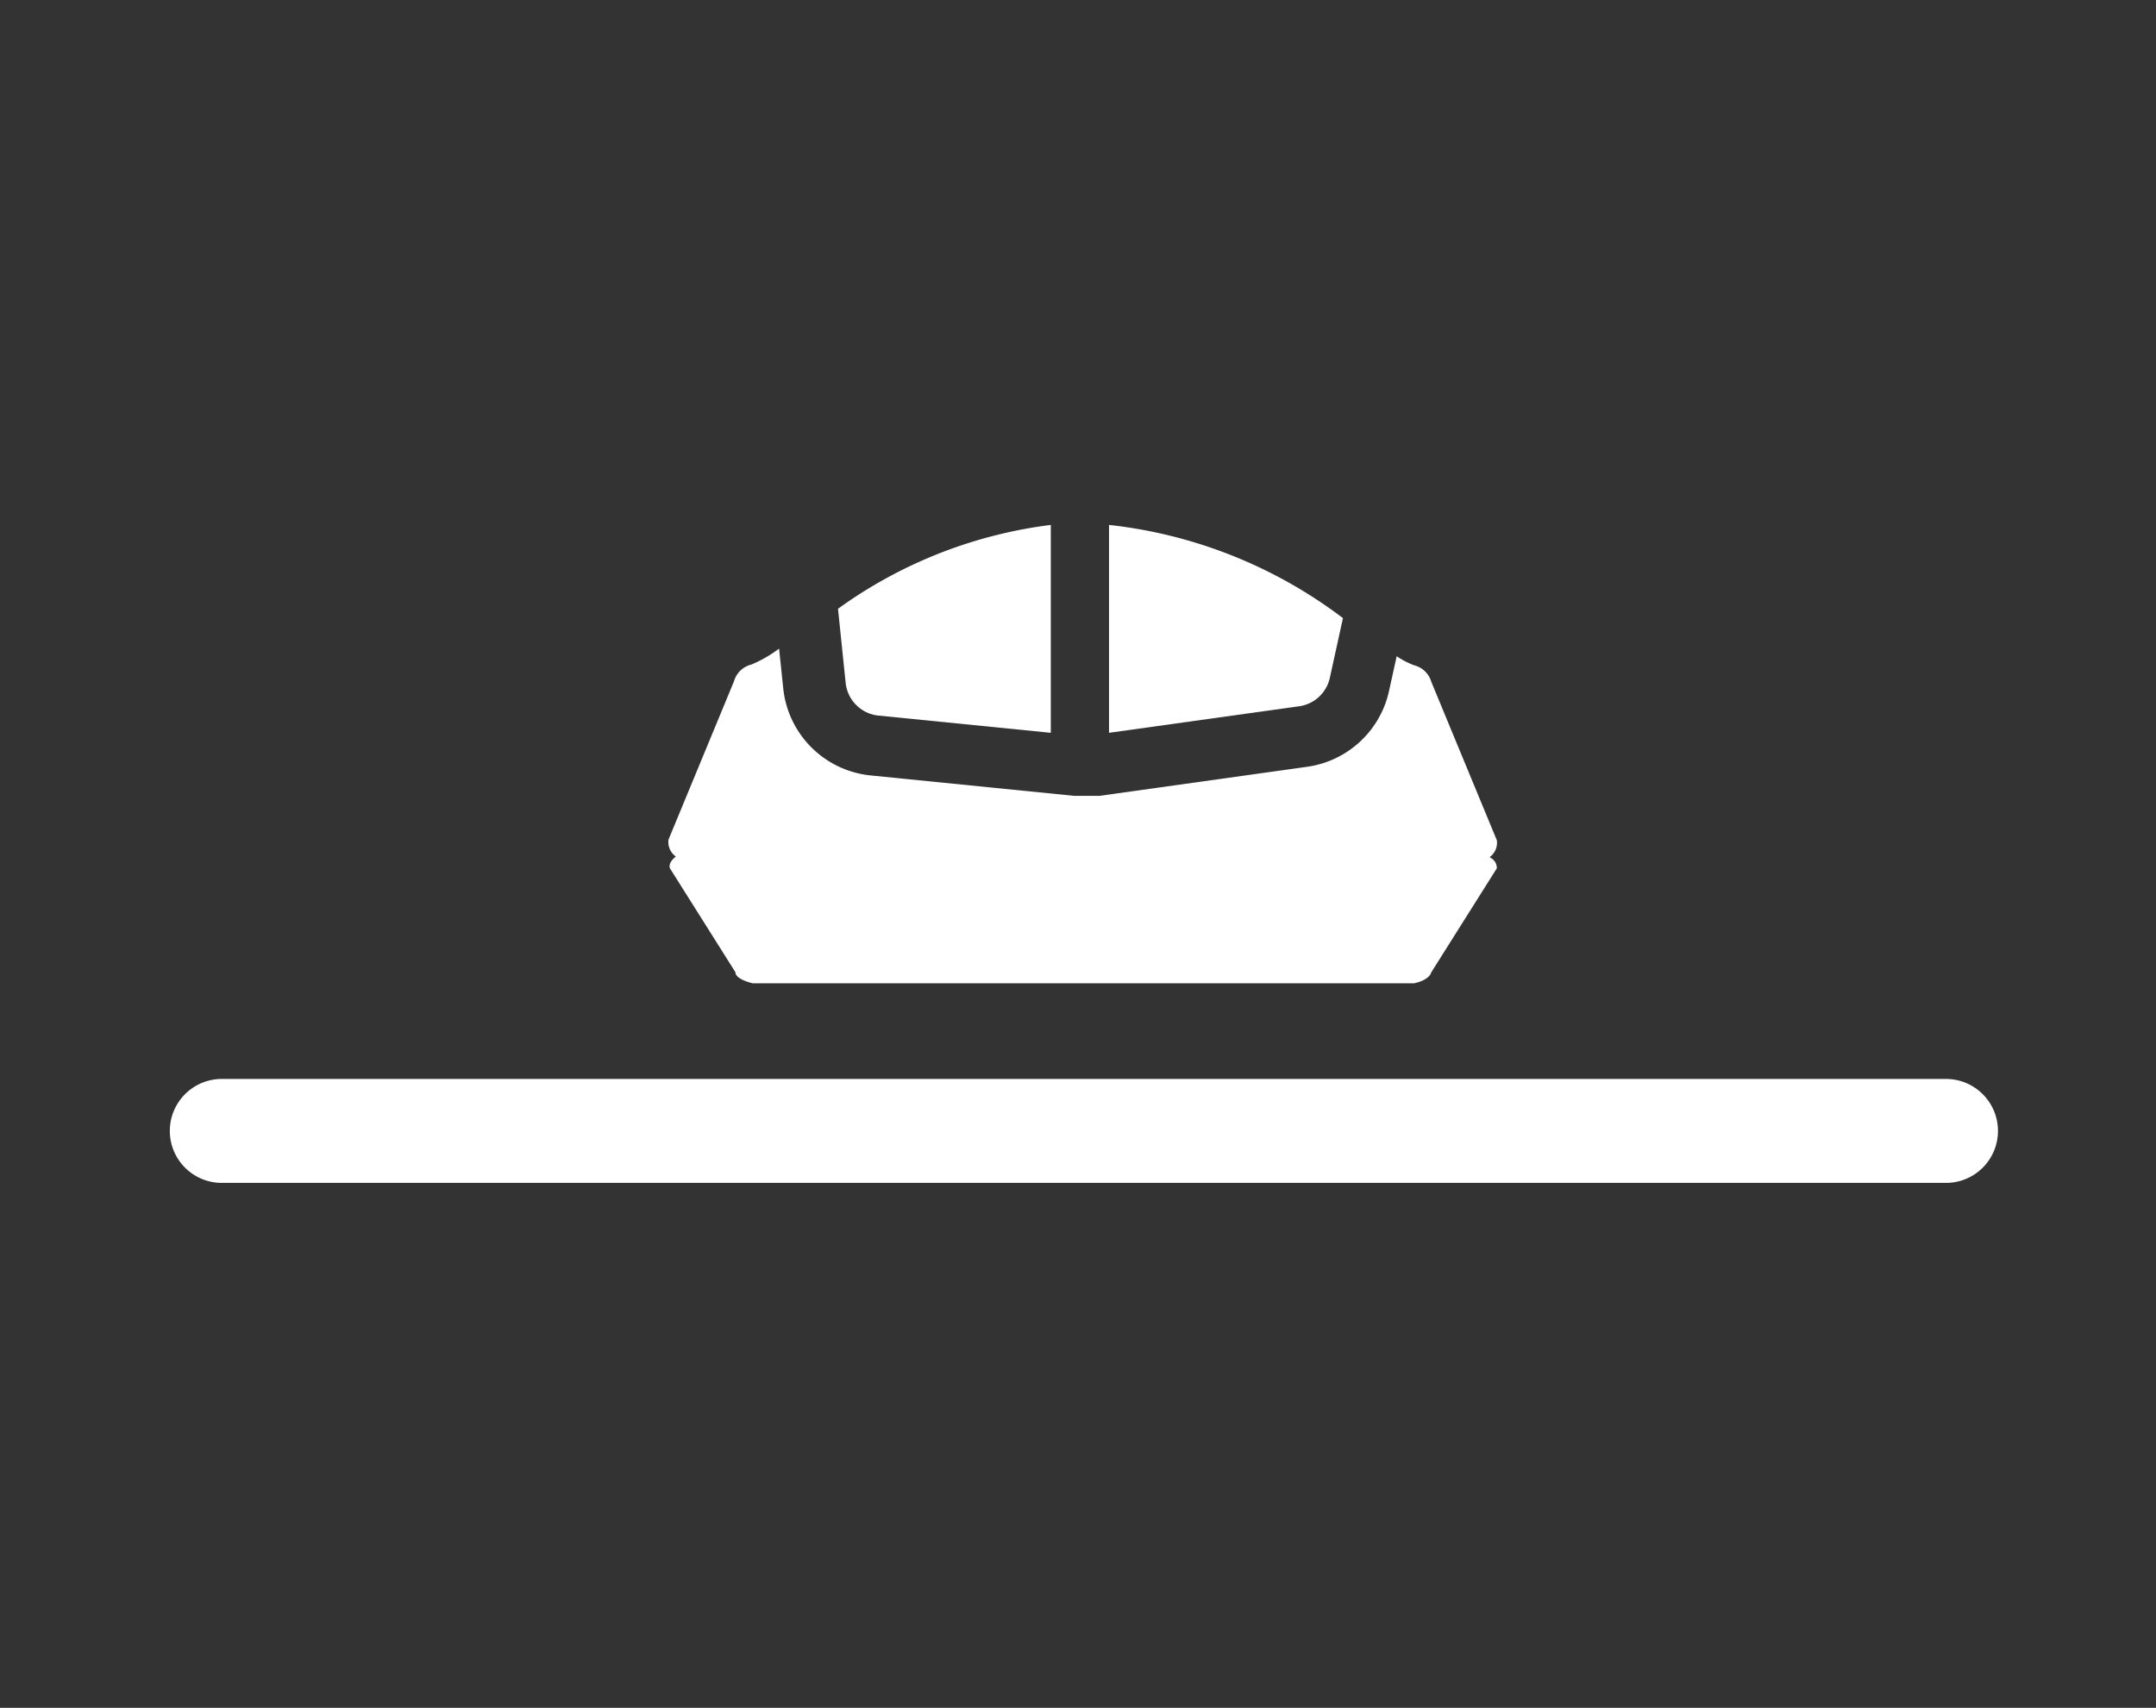 <svg id="podlozky" xmlns="http://www.w3.org/2000/svg" viewBox="0 0 62.21 49.29"><rect x="0" y="0" width="62.21" height="49.29" fill="#333333" stroke="none"/><defs><style>.cls-1{fill:#fff;}</style></defs><title>podlozky</title><path class="cls-1" d="M56.15,31.14H6.4a1.5,1.5,0,0,0,0,3H56.15a1.5,1.5,0,0,0,0-3Z"/><path class="cls-1" d="M19.33,25.06l1.89,3c0,.14.22.25.5.32H40.8c.28-.06.46-.18.5-.32l1.89-3c0-.12-.05-.24-.21-.32a.51.51,0,0,0,.21-.49L41.3,19.68a.69.69,0,0,0-.5-.48,2.48,2.48,0,0,1-.5-.26l-.22,1a2.82,2.82,0,0,1-2.36,2.19l-6,.84-.39,0H31l-5.88-.59a2.82,2.82,0,0,1-2.52-2.51l-.12-1.15a3.74,3.74,0,0,1-.8.46.69.69,0,0,0-.5.48l-1.89,4.57a.51.51,0,0,0,.21.49C19.38,24.82,19.29,24.94,19.33,25.06Z"/><path class="cls-1" d="M25.32,20.65l5,.5v-6a13.3,13.3,0,0,0-6.14,2.42l.22,2.13A1.06,1.06,0,0,0,25.32,20.65Z"/><path class="cls-1" d="M38.37,19.57l.38-1.73A13.62,13.62,0,0,0,32,15.15v6l5.44-.76A1.06,1.06,0,0,0,38.37,19.57Z"/></svg>